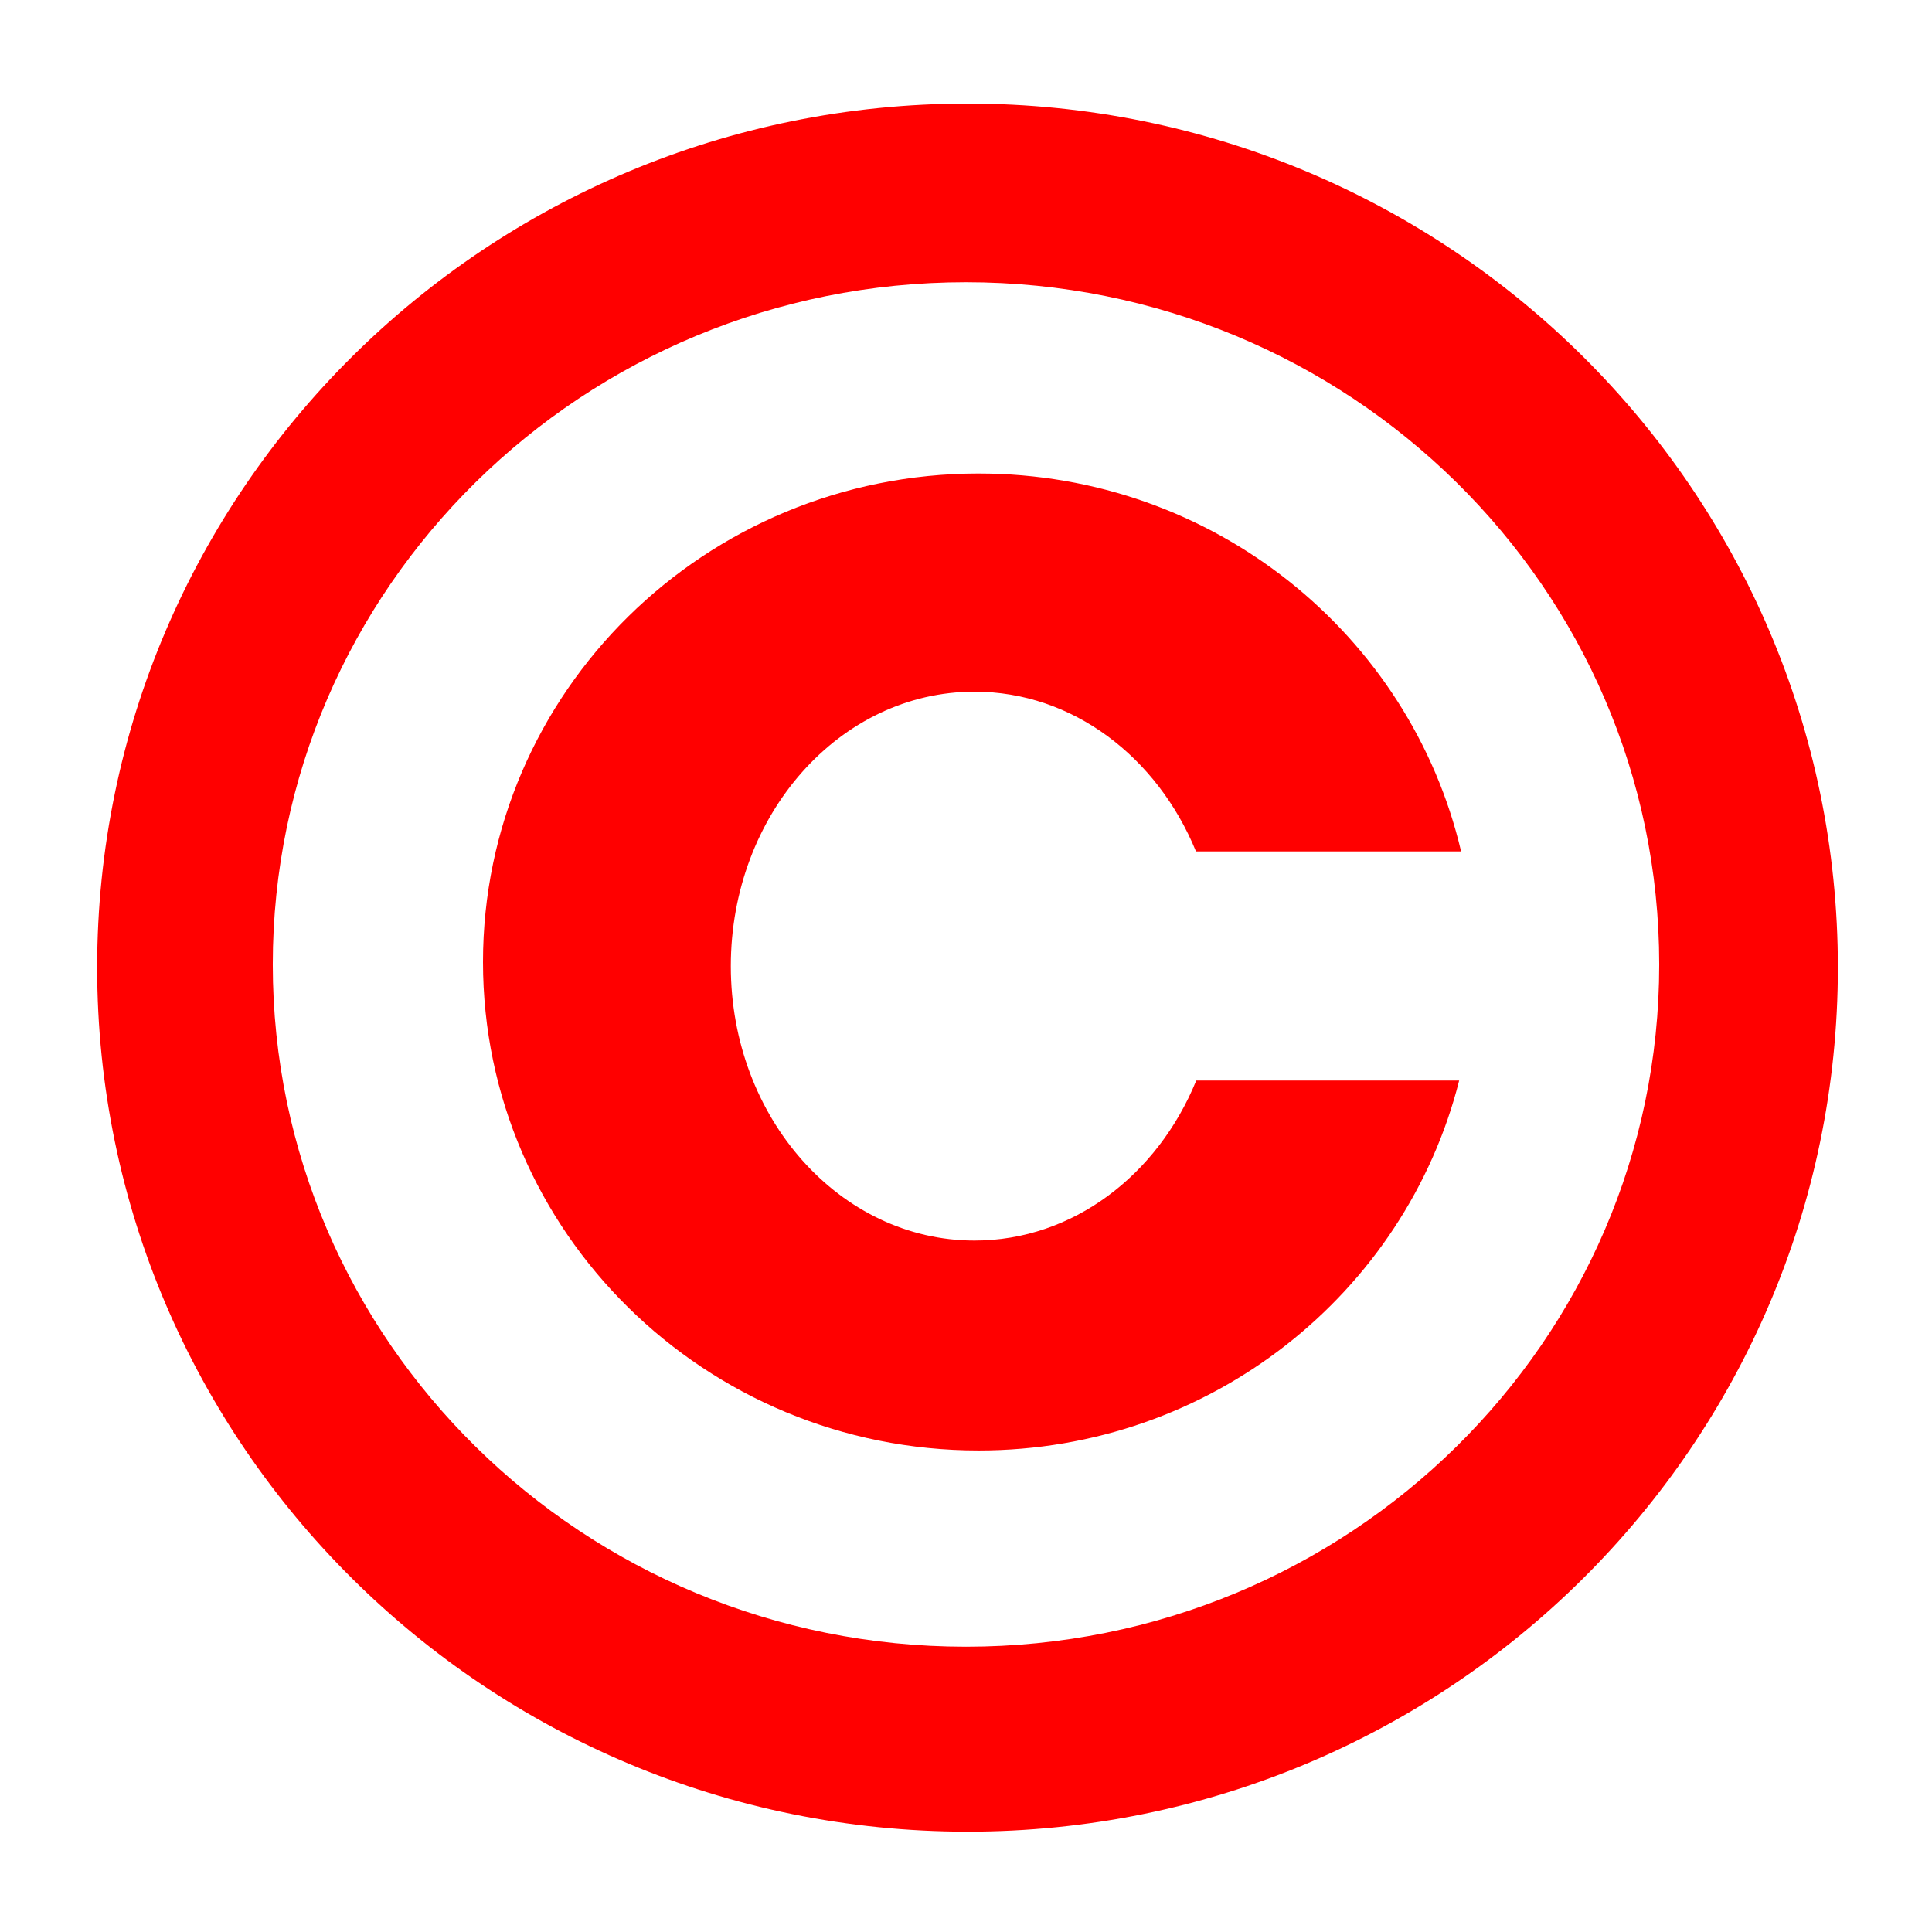 <?xml version="1.0" encoding="UTF-8" standalone="no"?>
<!-- Created with Inkscape (http://www.inkscape.org/) -->

<svg
   xmlns:dc="http://purl.org/dc/elements/1.1/"
   xmlns:cc="http://creativecommons.org/ns#"
   xmlns:rdf="http://www.w3.org/1999/02/22-rdf-syntax-ns#"
   xmlns:svg="http://www.w3.org/2000/svg"
   xmlns="http://www.w3.org/2000/svg"
   xmlns:sodipodi="http://sodipodi.sourceforge.net/DTD/sodipodi-0.dtd"
   xmlns:inkscape="http://www.inkscape.org/namespaces/inkscape"
   width="220"
   height="220"
   id="svg3851"
   version="1.1"
   inkscape:version="0.47 r22583"
   sodipodi:docname="New document 7">
  <defs
     id="defs3853">
    <inkscape:perspective
       sodipodi:type="inkscape:persp3d"
       inkscape:vp_x="0 : 526.18109 : 1"
       inkscape:vp_y="0 : 1000 : 0"
       inkscape:vp_z="744.09448 : 526.18109 : 1"
       inkscape:persp3d-origin="372.04724 : 350.78739 : 1"
       id="perspective3859" />
    <inkscape:perspective
       id="perspective3869"
       inkscape:persp3d-origin="0.5 : 0.33333333 : 1"
       inkscape:vp_z="1 : 0.5 : 1"
       inkscape:vp_y="0 : 1000 : 0"
       inkscape:vp_x="0 : 0.5 : 1"
       sodipodi:type="inkscape:persp3d" />
  </defs>
  <sodipodi:namedview
     id="base"
     pagecolor="#ffffff"
     bordercolor="#666666"
     borderopacity="1.0"
     inkscape:pageopacity="0.0"
     inkscape:pageshadow="2"
     inkscape:zoom="2.8"
     inkscape:cx="97.872284"
     inkscape:cy="110.31075"
     inkscape:document-units="px"
     inkscape:current-layer="layer2"
     showgrid="false"
     inkscape:window-width="1152"
     inkscape:window-height="808"
     inkscape:window-x="-4"
     inkscape:window-y="-4"
     inkscape:window-maximized="1" />
  <g
     inkscape:groupmode="layer"
     id="layer2"
     inkscape:label="New"
     style="opacity:1;display:inline"
     transform="translate(-265,-422.362)">
    <path
       style="fill:#ff0000;fill-opacity:1;fill-rule:evenodd;stroke:none"
       d="m 375.188,434.156 c -54.735,0 -99.125,44.034 -99.125,98.375 0,54.341 44.39,98.406 99.125,98.406 54.735,0 99.094,-44.065 99.094,-98.406 0,-54.341 -44.358,-98.375 -99.094,-98.375 z M 375,454.5 c 43.591,0 78.938,34.787 78.938,77.688 0,42.901 -35.346,77.688 -78.938,77.688 -43.591,0 -78.938,-34.787 -78.938,-77.688 0,-42.901 35.346,-77.688 78.938,-77.688 z"
       id="path4386" />
    <path
       style="fill:#ff0000;fill-opacity:1;fill-rule:evenodd;stroke:none"
       d="m 376.438,476.281 c -31.165,0 -56.438,24.904 -56.438,55.625 0,30.721 25.273,55.625 56.438,55.625 26.442,0 48.605,-17.927 54.719,-42.125 l -29.938,0 c -4.392,10.754 -14.046,18.219 -25.25,18.219 -15.336,0 -27.75,-13.991 -27.75,-31.25 0,-17.259 12.414,-31.25 27.75,-31.25 11.192,0 20.819,7.453 25.219,18.188 l 30.188,0 c -5.784,-24.656 -28.166,-43.031 -54.938,-43.031 z"
       id="path4391" />
  </g>
</svg>
